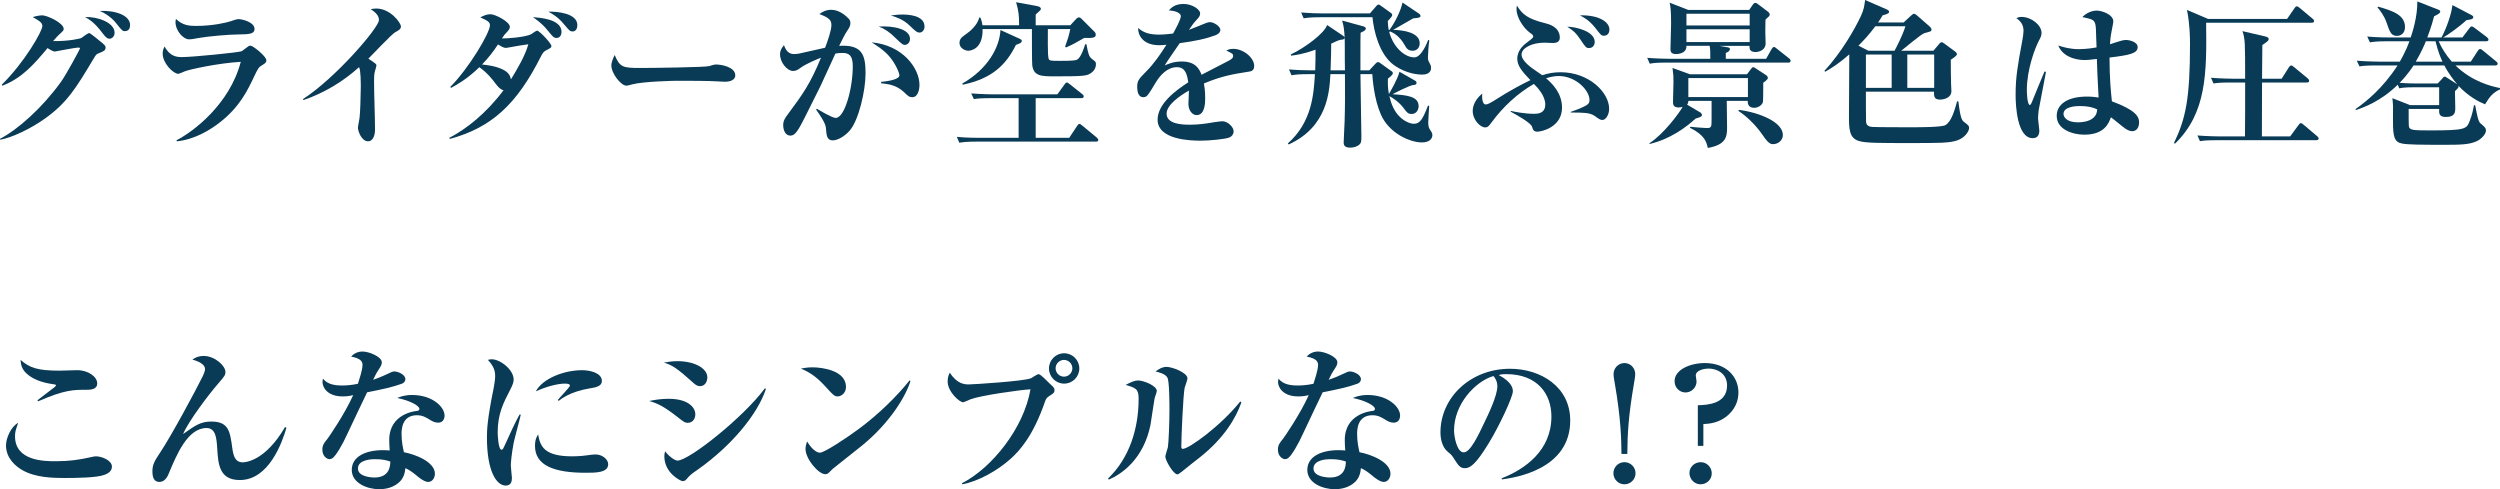 <?xml version="1.0" encoding="UTF-8"?>
<svg id="_レイヤー_2" data-name="レイヤー_2" xmlns="http://www.w3.org/2000/svg" viewBox="0 0 332.071 64.98">
  <defs>
    <style>
      .cls-1 {
        fill: #093a56;
      }
    </style>
  </defs>
  <g id="_文字" data-name="文字">
    <g>
      <path class="cls-1" d="M13.06,7.097c-.273.105-.315.168-.714.84-2.226,3.716-3.443,5.753-6.467,7.874-1.869,1.323-4.283,2.457-5.837,2.75l-.042-.126c2.352-1.197,5.648-4.157,8.083-7.538.756-1.05,2.541-4.388,2.541-4.451,0-.126-.126-.126-.189-.126-.504,0-3.044.525-3.149.525-.252,0-.735-.294-.966-.462-1.743,2.079-3.359,3.989-6.005,4.997l-.084-.126c3.023-2.96,5.396-7.118,5.396-7.79,0-.462-.42-.714-1.281-1.197.756-.231,1.197-.231,1.26-.231.651,0,2.855,1.008,2.855,1.806,0,.189-.042.231-.588.735-.105.105-.462.441-.819.882,2.079.021,3.59-.315,3.758-.42.147-.105.882-.651,1.029-.651.168,0,1.512,1.134,1.743,1.323.336.294.441.378.441.609,0,.399-.294.504-.966.777ZM14.55,5.144c-.336,0-.546-.273-.777-.546-.714-.924-1.365-1.764-2.478-2.331,1.575-.084,3.926.693,3.926,2.079,0,.546-.399.798-.672.798ZM16.587,4.136c-.315,0-.378-.084-1.092-.966-.168-.231-.882-1.134-2.247-1.722,2.058-.084,4.031.567,4.031,1.89,0,.315-.105.798-.693.798Z"/>
      <path class="cls-1" d="M34.795,8.671c-.441.273-.504.378-1.008,1.428-.882,1.869-1.932,4.094-4.577,6.152-1.176.924-3.317,2.289-5.732,2.52l-.021-.147c2.184-1.113,7.055-4.766,8.524-10.414-3.107.189-6.761,1.008-7.37,1.239-.126.042-.819.357-.924.357-.672,0-2.079-1.407-2.079-2.688,0-.357.084-.609.252-.945.756,1.407,1.722,1.407,2.352,1.407,1.386,0,7.475-.609,7.895-.777.147-.105.756-.567.882-.651.084-.063.168-.084.294-.084.315,0,2.1,1.407,2.1,1.953,0,.273-.189.42-.588.651ZM31.667,4.577c-1.239,0-4.073.252-5.228.462-.945.168-1.05.189-1.302.189-.798,0-1.827-1.134-1.827-2.31,0-.126.021-.189.063-.399.903.882,1.848.924,2.646.924,2.331,0,4.136-.462,4.577-.609.483-.168.882-.294,1.071-.294.546,0,2.142.42,2.142,1.302,0,.693-.756.714-2.142.735Z"/>
      <path class="cls-1" d="M52.52,4.262c-.504.273-3.023,2.981-3.59,3.527.273.189.567.378.84.588.147.105.231.168.231.357,0,.063-.189.693-.21.756-.105.399-.105.882-.105,1.323,0,1.785.126,4.64.126,6.404,0,.882-.336,1.554-.924,1.554-.861,0-1.344-1.344-1.344-1.806,0-.189.189-1.092.21-1.281.084-.483.168-3.17.168-4.073,0-.588,0-2.331-.231-2.688-2.142,1.932-4.64,3.422-7.37,4.367l-.084-.126c4.346-2.792,10.099-9.511,10.099-10.498,0-.693-.609-1.113-1.092-1.449.252-.042.441-.084.735-.084,1.869,0,3.275,1.89,3.275,2.394,0,.357-.336.525-.735.735Z"/>
      <path class="cls-1" d="M72.595,6.656c-.378.189-.483.336-.756.861-3.212,6.362-6.551,9.427-12.094,10.939l-.063-.147c2.247-1.176,4.829-3.17,7.202-6.32-.483-.126-.84-.588-1.092-.924-.357-.483-1.029-1.365-2.121-2.142-1.575,1.554-3.023,2.352-3.758,2.75l-.105-.126c2.457-2.457,5.27-7.181,5.27-8.188,0-.378-.21-.588-1.281-1.05.399-.21.861-.42,1.344-.42.651,0,2.583,1.008,2.583,1.68,0,.273-.147.42-.483.798-.21.21-.252.252-.567.735.525.042,3.212-.168,3.884-.567.126-.063.651-.462.777-.462.336,0,1.911,1.722,1.911,2.037,0,.21-.126.273-.651.546ZM67.724,6.278c-.126.021-.42.084-.525.084-.231,0-.483-.105-1.05-.462-.609.945-1.323,1.848-2.121,2.667.672.063,1.869.21,2.813.693.777.399.945.861,1.029,1.281.84-1.386,1.869-3.086,2.31-4.661-.819.105-1.638.252-2.457.399ZM73.939,5.039c-.378,0-.462-.105-1.218-1.029-.777-.966-1.596-1.491-1.932-1.722.693.042,3.8.189,3.8,1.953,0,.357-.189.798-.651.798ZM76.06,4.178c-.336,0-.399-.084-1.029-.819-.588-.693-.945-1.113-2.184-1.806,1.176-.042,3.842.21,3.842,1.785,0,.357-.147.84-.63.84Z"/>
      <path class="cls-1" d="M96.325,10.855c-.357,0-.882-.042-.966-.042-1.218-.084-4.01-.084-5.522-.084-.231,0-4.409.084-5.879.483-.567.147-.63.168-.756.168-.714,0-1.995-1.617-1.995-2.688,0-.483.315-1.134.441-1.386.693,1.638,1.071,1.722,3.422,1.722,1.302,0,8.65-.084,9.154-.252.147-.063.693-.21.84-.21.84,0,2.604.357,2.604,1.449,0,.525-.546.84-1.344.84Z"/>
      <path class="cls-1" d="M112.853,17.364c-.714.798-1.638,1.281-2.226,1.281-.651,0-.819-.441-.882-1.218-.042-.714-.063-1.05-1.344-2.876l.105-.105c.357.21,2.016,1.218,2.499,1.218,1.197,0,2.268-3.926,2.268-6.866,0-1.449-.504-1.764-1.365-1.764-.294,0-.672.021-.945.084-.21.42-1.68,3.716-2.016,4.388-.294.567-1.743,3.485-2.016,4.031-.882,1.743-1.302,2.478-1.932,2.478-.714,0-.966-.777-.966-1.386s.231-.924.63-1.47c1.974-2.667,2.96-4.01,4.388-7.496-.504.189-1.995.819-2.688,1.323-.336.252-.609.441-1.008.441-.819,0-1.743-1.155-1.743-2.205,0-.609.336-.987.525-1.218.336.987.861,1.176,1.344,1.176.189,0,.462-.021.651-.063.735-.168,2.75-.63,3.464-.777.315-.819.84-2.268.84-3.023,0-.63-.294-.966-1.596-1.449.315-.231.798-.567,1.575-.567,1.113,0,1.995.84,2.352,1.218.126.147.189.315.189.525,0,.378-.105.588-.504,1.176-.252.378-.609,1.113-.987,1.869,3.023-.189,3.506,1.155,3.506,3.632,0,2.331-.903,6.257-2.121,7.643ZM121.167,12.913c-.399,0-.567-.168-1.113-.693-1.008-.945-2.142-1.071-3.002-1.155l-.021-.189c1.785-.168,2.436-.525,2.436-.861s-.546-1.659-1.449-2.646c-.693-.777-1.638-1.365-2.247-1.743,4.094.357,6.362,3.401,6.362,5.669,0,.357-.105,1.617-.966,1.617ZM120.16,5.963c-.231,0-.42-.147-1.218-.924-.756-.756-1.428-1.218-2.226-1.512,2.037-.126,4.157.357,4.157,1.638,0,.462-.315.798-.714.798ZM122.154,4.325c-.336,0-.525-.147-1.344-.945s-1.827-1.134-2.478-1.323c.483-.063.924-.126,1.554-.126.441,0,2.918,0,2.918,1.596,0,.42-.273.798-.651.798Z"/>
      <path class="cls-1" d="M145.57,18.812h-15.873c-1.281,0-1.743.063-2.268.147l-.336-.777c1.26.126,2.75.126,2.981.126h5.228v-5.27h-3.674c-1.281,0-1.743.042-2.268.126l-.357-.756c1.281.105,2.771.126,3.002.126h8.44l.945-1.302c.105-.147.189-.273.315-.273.105,0,.189.063.399.231l1.638,1.302c.126.084.21.189.21.315,0,.189-.168.231-.315.231h-6.068v5.27h4.451l1.05-1.575c.147-.21.189-.273.315-.273.084,0,.168.042.378.231l1.911,1.575c.126.105.21.231.21.336,0,.189-.189.21-.315.21ZM144.856,9.742c-.546.336-.882.399-4.703.399-1.806,0-2.876,0-3.044-1.512-.042-.336-.042-4.262-.042-4.766h-6.551c.063,2.625-1.554,2.876-1.89,2.876-.462,0-1.176-.357-1.176-1.029,0-.567.294-.777,1.008-1.281.336-.231,1.386-1.092,1.617-2.1h.147c.126.315.21.546.273,1.029h4.871c0-1.386-.063-1.89-.399-3.065l2.834.525c.294.063.462.189.462.357,0,.126-.105.231-.693.756v1.428h4.598l.735-.798c.147-.168.315-.252.42-.252.147,0,.252.105.399.252l1.659,1.659c.126.126.168.252.168.399,0,.441-.546.441-1.533.42-1.281.735-1.533.882-2.415,1.26l-.126-.084c.42-1.197.462-1.323.693-2.352h-2.981c0,.63-.042,3.422.084,3.863.084.357.231.357,1.491.357,1.68,0,2.121-.042,2.352-.189.504-.315.924-1.659,1.029-2.016h.168c.231,1.281.357,1.68.735,1.953.504.378.525.399.525.714,0,.462-.252.903-.714,1.197ZM135.513,5.732c-.105.063-.357.147-.567.231-1.323,2.667-3.17,4.472-7.055,5.291l-.084-.147c3.38-1.911,4.976-4.829,5.081-7.118l2.499,1.134c.231.105.336.189.336.294,0,.147-.105.252-.21.315Z"/>
      <path class="cls-1" d="M165.793,9.532c-1.995.315-3.464.546-5.879,1.554.063.357.168.966.168,1.953,0,.546,0,2.247-1.134,2.247-.609,0-1.092-.651-1.092-1.491,0-.252.063-1.344.063-1.554v-.21c-1.134.651-2.96,1.869-2.96,3.065,0,1.386,2.016,1.47,3.128,1.47,1.071,0,2.142-.147,3.212-.336.273-.042.924-.126,1.05-.126.756,0,1.512.798,1.512,1.323,0,.483-.336.756-.63.861-.567.189-2.499.399-3.737.399-1.323,0-5.732-.105-5.732-2.792,0-2.121,2.478-3.947,4.073-4.955-.147-.966-.336-2.016-1.512-2.016-1.26,0-2.226,1.05-2.834,2.079-.252.42-.903,1.533-1.155,1.743-.126.105-.294.168-.462.168-.672,0-.819-.735-.819-1.344,0-.777.126-1.008,1.176-2.058,1.071-1.071,1.911-2.31,2.708-3.569-.378.042-.609.063-.966.063-2.226,0-2.834-1.407-2.792-2.289.714.63,1.491.882,2.813.882.252,0,.882-.021,1.827-.147.315-.567,1.029-1.848,1.029-2.31,0-.357-.588-.714-1.596-.756.315-.357.819-.861,1.953-.861,1.155,0,2.205.735,2.205,1.239,0,.357-.105.483-.609,1.029-.168.168-.252.273-.882,1.176.378-.126,1.974-.798,2.31-.924.189-.063.336-.105.483-.105.567,0,1.386.609,1.386,1.008s-.336.609-.651.735c-1.302.483-2.604.756-4.745,1.05-.315.483-1.764,2.52-1.995,2.96.483-.21,1.176-.525,2.268-.525,1.827,0,2.331.987,2.625,1.764.567-.294,3.527-1.827,3.653-1.89.504-.273.546-.441.546-.609,0-.273-.084-.315-.903-.714.168-.105.42-.231.924-.231,1.344,0,2.771,1.176,2.771,2.268,0,.609-.357.714-.798.777Z"/>
      <path class="cls-1" d="M181.881,9.343l.819-.882c.126-.126.21-.21.357-.21.105,0,.189.063.336.168l1.428,1.029c.126.084.189.189.189.273,0,.21-.399.525-.651.714-.021.525-.042,1.155.126,2.058.189-.336,1.155-1.953,1.407-2.96l2.1,1.197c.105.063.168.168.168.273,0,.168-.126.294-.462.294-.483.063-2.184.924-2.729,1.218,1.911.126,3.464.273,3.464,1.596,0,.399-.252,1.029-.924,1.029-.483,0-.651-.21-1.029-.735-.588-.798-1.428-1.386-1.932-1.638.231,1.008.63,2.037,1.386,2.75.63.63,1.407.924,1.869.924.798,0,1.176-.588,1.869-2.394h.168c-.021.336-.126,1.848-.126,2.163,0,.609.084.777.231,1.008.273.42.315.504.315.735,0,.462-.378.966-1.386.966-1.554,0-4.325-1.176-5.438-3.674-.945-2.142-1.113-4.808-1.155-5.396h-1.575c0,1.323.126,7.097.126,8.272,0,.63-.021.819-.21,1.029-.252.273-.735.462-1.281.462-.861,0-.861-.462-.861-.735,0-.462.126-2.436.126-2.834.063-2.058.063-4.115.042-6.194h-1.932c-.126,2.331-.378,6.992-5.543,9.343l-.105-.147c3.212-2.834,3.443-6.614,3.59-9.196h-.84c-1.281,0-1.743.063-2.268.147l-.336-.777c.882.084,2.037.126,2.939.126h.546c.042-.945.042-2.1.042-2.75-1.659.609-2.708.735-3.254.798l-.021-.168c1.89-.882,4.514-2.855,4.808-3.905l2.121,1.428c.105.063.168.126.21.231-.042-.924-.126-1.617-.336-2.247l2.855.777c.126.042.294.126.294.273,0,.231-.168.315-.693.567-.021.336-.021.798-.021,4.997h1.176ZM188.537,1.848c.084.063.147.168.147.273s-.084.168-.189.21-.504.084-.777.105c-.378.21-2.247,1.281-2.667,1.533,1.386.021,3.527.357,3.527,1.785,0,.63-.42.987-.945.987-.63,0-.84-.378-1.029-.714-.693-1.239-1.512-1.68-1.953-1.848l-.126.063c.588,2.163,2.142,3.38,3.338,3.38.966,0,1.743-2.058,1.848-2.331l.147.084c-.084.357-.189,1.848-.189,2.247,0,.357.042.441.294.903.126.252.126.462.126.525,0,.189-.084.861-1.176.861-1.302,0-2.792-.525-3.863-1.344-1.806-1.386-2.562-4.325-2.75-6.278h-6.866c-1.449,0-1.848.084-2.268.147l-.336-.777c.945.084,2.016.126,2.981.126h6.152l.84-.966c.084-.105.189-.21.294-.21.126,0,.252.105.336.168l1.323.945c.063.042.168.126.168.273,0,.126-.147.357-.588.798.021.504.042.798.126,1.197q.063-.021.105-.021c.735-.987,1.533-2.625,1.722-3.632l2.247,1.512ZM178.647,9.343c-.021-.966-.021-1.596-.021-2.834,0-.903,0-1.071-.021-1.47-.084.21-.21.21-.567.252-.273.063-.693.252-1.218.504,0,.777-.021,1.953-.084,3.548h1.911Z"/>
      <path class="cls-1" d="M212.854,15.936c-.294,0-.462-.126-1.05-.546-.651-.441-1.533-.441-3.149-.441l-.021-.084c.693-.231,1.386-.504,2.016-.84.168-.105.483-.252.483-.735,0-1.302-1.827-3.191-4.094-3.191-.504,0-1.071.105-1.68.294.777.672,2.121,1.932,2.121,3.905,0,2.583-2.688,3.191-3.275,3.191-.483,0-.567-.21-.714-.672-.189-.525-2.037-1.554-2.855-1.995l.063-.084c.378.084,1.743.378,3.044.378.441,0,1.512,0,1.512-1.239,0-1.176-1.029-2.247-1.512-2.729-2.184,1.26-4.073,3.023-5.585,5.06-.42.567-.525.714-.903.714-.609,0-1.638-.966-1.638-2.205,0-1.092.84-1.932,1.26-2.289-.021.42-.042,1.449.483,1.449.252,0,.714-.273.987-.441,2.373-1.512,3.737-2.205,4.934-2.792-1.071-1.113-1.743-1.89-1.743-2.834,0-1.218.966-1.932,1.344-2.205.273-.21.777-.567.777-.735,0-.21-.147-.315-.42-.504-.882-.63-1.806-2.058-1.806-3.149,0-.21.021-.294.063-.462.714,1.155,1.449,1.764,3.758,2.331.42.105,1.932.462,1.932,1.911,0,.588-.462.714-.903.714-.084,0-.987-.042-1.155-.042-1.617,0-3.023.693-3.023,1.575,0,.84,1.239,1.743,2.205,2.373.294.189.42.294.546.378.798-.273,1.575-.399,2.436-.399,3.779,0,6.446,2.688,6.446,4.85,0,.882-.504,1.491-.882,1.491ZM211.07,6.383c-.378,0-.462-.105-1.134-1.113-.63-.924-.882-1.155-1.764-1.722,1.071,0,3.653.588,3.653,2.016,0,.399-.231.819-.756.819ZM213.043,4.745c-.336,0-.42-.105-1.134-1.029-.798-1.029-1.575-1.428-2.058-1.68,2.541-.063,3.926.882,3.926,1.89,0,.378-.189.819-.735.819Z"/>
      <path class="cls-1" d="M237.529,8.314h-16.125c-1.281,0-1.743.042-2.268.147l-.336-.777c1.26.105,2.75.126,2.981.126h5.396c0-1.05,0-1.176-.084-1.722h-3.086c.042,1.092-1.26,1.092-1.407,1.092-.714,0-.714-.441-.714-.693,0-.525.084-2.876.084-3.359,0-1.764-.084-2.226-.189-2.771l2.478.966h8.083l.462-.672c.042-.063.189-.273.357-.273s.357.189.483.273l1.218.924c.126.105.21.252.21.357,0,.168-.126.273-.252.378-.147.126-.231.21-.315.315,0,.084-.021,1.386-.021,1.575,0,.147.042,1.47.042,1.575,0,.861-.861,1.134-1.323,1.134-.84,0-.819-.462-.819-.819h-4.01l1.071.189c.252.042.336.105.336.231,0,.231-.21.399-.546.525v.777h5.354l.735-1.302c.042-.084.189-.273.315-.273s.252.147.378.231l1.617,1.281c.126.084.21.231.21.336,0,.189-.168.231-.315.231ZM234.212,10.981c-.021.42.021,2.373-.063,2.625-.126.378-.63.714-1.155.714-.735,0-.882-.546-.84-.924h-2.792c0,.567.042,3.086.042,3.59,0,1.197-.168,2.247-2.562,2.667-.168-.756-.357-1.68-2.373-2.688l.042-.126c.294.042,1.848.168,2.184.168.651,0,.651-.126.651-1.26v-2.352h-3.086c0,.189-.042.357-.168.504l1.743,1.029c.126.063.231.231.231.357,0,.189-.189.273-.84.462-1.302,1.197-3.38,2.729-6.11,3.38l-.021-.105c1.869-1.176,4.01-4.073,4.409-4.829-.105.021-.294.084-.525.084-.756,0-.756-.462-.756-.756,0-.42.063-2.247.063-2.625,0-.693,0-.924-.126-1.869l2.31.84h7.58l.525-.693c.105-.126.168-.252.294-.252.105,0,.231.084.378.189l1.386.903c.084.063.189.189.189.336,0,.231-.504.567-.609.63ZM232.406,1.827h-8.398v1.554h8.398v-1.554ZM232.406,3.884h-8.398v1.701h8.398v-1.701ZM232.175,10.372h-7.916v2.52h7.916v-2.52ZM235.535,19.148c-.273,0-.588,0-1.365-1.155-1.029-1.512-2.331-2.667-3.254-3.254l.042-.147c2.792.357,5.858,1.638,5.858,3.338,0,.756-.693,1.218-1.281,1.218Z"/>
      <path class="cls-1" d="M259.916,18.666c-1.05.336-2.31.336-6.425.336-3.884,0-5.69,0-6.572-.273-1.323-.399-1.323-1.659-1.323-3.401,0-2.247.042-5.858.042-8.104-1.26,1.113-2.289,1.785-3.212,2.31l-.084-.126c2.247-2.436,4.031-5.543,4.85-7.307.378-.819.441-1.281.546-2.1l2.897,1.26c.084.042.294.126.294.315,0,.21-.378.336-.861.462-.252.441-.399.651-.609.945h3.401l.924-.861c.252-.231.357-.294.462-.294.126,0,.315.168.399.231l1.701,1.491c.105.105.21.231.21.399,0,.231-.189.252-.903.441-.483.126-2.625,1.995-3.128,2.352h4.283l.714-.84c.126-.147.231-.294.378-.294.105,0,.189.063.315.147l1.512,1.113c.105.084.21.21.21.336,0,.189-.504.525-.819.735,0,.966.021,2.688.042,3.275,0,.126.042.756.042.882,0,.924-1.05,1.134-1.512,1.134-.756,0-.819-.399-.798-1.05h-9.049v.336c0,.567,0,3.443.021,3.674.042.273.126.63.861.672.798.042,4.262.042,5.186.042.945,0,3.947,0,4.472-.273.819-.441,1.239-1.974,1.575-3.17h.168c.273,2.31.483,2.541.798,2.771.504.378.63.483.63.756,0,.483-.609,1.365-1.638,1.68ZM249.103,3.485c-.945,1.26-1.596,1.911-2.247,2.583l1.323.672h3.464c.189-.315,1.113-2.1,1.449-3.254h-3.989ZM251.266,7.244h-3.422v4.43h3.422v-4.43ZM256.914,7.244h-3.569v4.43h3.569v-4.43Z"/>
      <path class="cls-1" d="M270.796,14.634c-.063.525-.084.861-.084,1.071,0,.273.168,1.407.168,1.638,0,.588-.231,1.008-.882,1.008-2.079,0-2.268-4.367-2.268-5.732,0-2.31.231-3.695.924-7.433.063-.336.126-.798.126-1.113,0-.756-.357-1.239-.945-1.659.315-.168.546-.168.672-.168,1.323,0,2.667,1.092,2.667,2.121,0,.378-.126.609-.336,1.008-.546,1.029-1.617,3.863-1.617,6.593,0,.231.042,1.974.399,1.974.126,0,.252-.315.315-.483.231-.63,1.407-3.401,1.638-3.968l.189.063c-.021.063-.945,4.913-.966,5.081ZM283.226,17.427c-.315,0-.567-.126-.882-.315-.336-.21-1.659-1.344-1.953-1.533-.315.882-.924,2.31-3.548,2.31-1.428,0-3.653-.63-3.653-2.499,0-1.491,1.365-2.562,4.031-2.562.63,0,1.071.063,1.533.126-.126-2.415-.189-3.485-.231-5.123-1.134.126-1.26.147-1.575.147-1.638,0-3.065-.672-3.548-1.932.693.231,1.596.483,2.729.483.105,0,1.134,0,2.352-.231-.084-2.834-.084-2.855-.21-3.233-.168-.483-.546-.546-1.68-.798.84-.861,1.827-.861,1.932-.861.588,0,2.184.483,2.184,1.449,0,.189-.189,1.05-.21,1.197-.168.798-.21,1.449-.231,1.827,1.596-.525,1.785-.567,2.142-.567.399,0,1.533.231,1.533.945,0,.861-1.134,1.071-3.737,1.386,0,2.667.168,4.472.315,5.816,3.065,1.134,3.611,1.974,3.611,2.792,0,.945-.567,1.176-.903,1.176ZM276.234,14.088c-.357,0-2.142.021-2.142,1.05,0,.357.357,1.113,1.932,1.113.588,0,1.407-.126,1.911-.504.567-.42.609-.903.63-1.218-.357-.168-.966-.441-2.331-.441Z"/>
      <path class="cls-1" d="M307.04,3.023h-14.004c.084,6.698.063,11.968-4.115,16.041l-.168-.042c1.575-3.254,2.142-5.921,2.142-13.165,0-.84-.021-2.646-.399-4.535l2.813,1.197h10.477l.987-1.428c.063-.105.168-.252.315-.252.105,0,.21.084.378.21l1.701,1.428c.063.042.21.168.21.315,0,.21-.21.231-.336.231ZM307.648,18.624h-13.165c-1.281,0-1.743.042-2.268.126l-.336-.756c1.26.105,2.75.126,2.981.126h3.338c.021-.945.021-5.102.021-5.942v-1.218h-1.932c-1.281,0-1.743.042-2.268.126l-.336-.756c1.26.105,2.75.126,2.981.126h1.554c0-4.766,0-5.291-.357-6.32l2.981.693c.399.084.504.21.504.357,0,.168-.147.294-.231.357-.336.252-.42.294-.609.441-.021.714-.021,3.821-.042,4.472h2.604l.945-1.491c.063-.105.189-.273.336-.273.084,0,.21.084.378.231l1.785,1.47c.105.084.21.21.21.336,0,.189-.168.231-.336.231h-5.921c0,1.134-.021,6.131-.021,7.16h3.758l1.092-1.491c.147-.21.231-.273.315-.273.105,0,.21.063.399.231l1.764,1.491c.147.126.21.21.21.315,0,.189-.189.231-.336.231Z"/>
      <path class="cls-1" d="M330.077,13.857c-.84-.357-2.142-1.008-3.548-2.478.084.21.042.273-.441.735,0,.357.042,1.869.042,2.163,0,.609,0,1.26-1.26,1.26-.924,0-.903-.504-.882-1.071h-4.052c0,.882,0,1.911.021,2.205.042.609.399.651,2.771.651,4.808,0,4.892-.189,5.312-1.239.357-.882.483-1.638.567-2.1h.168c.252,1.323.399,2.142.693,2.394.525.441.735.609.735.966,0,.483-.651,1.155-1.218,1.407-.966.462-2.226.483-4.283.483-3.17,0-4.934-.021-5.648-.168-1.029-.189-1.197-.966-1.197-2.834v-2.205c0-.168-.063-.861-.084-.987l2.352.924h3.863v-2.373h-3.359c-1.197,0-1.68.084-1.932.147l-.21-.483c-2.247,2.205-4.535,3.023-5.543,3.359l-.084-.105c1.449-1.029,3.632-2.771,5.606-5.816h-2.792c-1.281,0-1.743.042-2.268.126l-.357-.756c1.281.105,2.771.126,3.002.126h2.708c.126-.21.798-1.365,1.281-2.708h-2.981c-1.281,0-1.743.063-2.268.147l-.357-.777c1.281.126,2.771.126,3.002.126h2.771c.21-.609.903-2.708.882-4.787l2.792,1.092c.084.042.252.105.252.252,0,.231-.357.399-.819.63-.147.567-.336,1.302-.903,2.813h1.89c.63-1.176,1.323-3.086,1.449-4.304l2.52,1.323c.084.042.252.126.252.273,0,.294-.378.336-.903.399-.882.84-2.562,2.037-3.107,2.31h2.562l.924-1.218c.063-.105.168-.252.315-.252.126,0,.315.147.399.21l1.617,1.218c.063.063.21.189.21.336,0,.189-.231.21-.315.21h-6.299c.378.861.882,1.722,1.743,2.708h2.52l.924-1.428c.063-.105.168-.252.315-.252.126,0,.252.105.378.21l1.743,1.428c.105.084.21.189.21.315,0,.189-.189.231-.336.231h-5.27c2.184,2.121,4.661,2.75,5.921,3.002v.168c-1.071.504-1.428,1.092-1.995,1.995ZM318.403,4.766c-.777,0-.945-.441-1.407-1.785-.357-1.008-.903-1.638-1.197-1.995l.084-.105c1.869.546,3.569,1.071,3.569,2.708,0,.882-.609,1.176-1.05,1.176ZM324.681,8.692h-4.094c-.084.126-.714,1.155-1.848,2.31,1.092.084,1.974.084,2.121.084h2.939l.609-.651c.084-.105.168-.252.336-.252.084,0,.231.105.294.147l1.155.735c.063.042.126.105.189.126-.441-.546-1.071-1.281-1.701-2.499ZM323.505,5.48h-1.281c-.189.483-.588,1.407-1.344,2.708h3.548c-.168-.378-.567-1.218-.924-2.708Z"/>
      <path class="cls-1" d="M13.879,63.07c-1.029.399-3.821.42-5.354.42-1.449,0-3.842-.042-5.564-1.05-.819-.462-2.163-1.533-2.163-3.275,0-.987.672-2.499,1.617-3.002-.336.966-.42,1.197-.42,1.785,0,3.296,3.905,3.317,5.375,3.317,1.806,0,3.065-.168,4.829-.567.189-.042.336-.084.546-.084.756,0,2.121.525,2.121,1.365,0,.672-.609.945-.987,1.092ZM11.443,51.774c-1.701,0-2.876,0-6.383,1.533l-.084-.147c.336-.273,1.911-1.449,2.226-1.701.063-.042.231-.189.231-.273,0-.105-.147-.126-.315-.147-1.764-.231-2.876-.777-3.569-1.407-.735-.651-.777-1.365-.819-1.827,1.197,1.05,2.247,1.428,5.186,1.428.357,0,1.995-.063,2.331-.063,1.512,0,2.667.903,2.667,1.743,0,.861-.945.861-1.47.861Z"/>
      <path class="cls-1" d="M31.855,63.763c-2.75,0-2.876-2.142-3.002-4.22-.084-1.302-.189-2.688-1.407-2.688-2.52-.021-3.989,3.548-5.039,6.068-.105.252-.462,1.092-1.218,1.092-.693,0-.945-.525-.945-1.407,0-.861.252-1.344,1.029-2.499,1.449-2.163,4.724-8.23,5.669-10.162.105-.231.294-.651.294-.924,0-.525-.609-.966-1.68-1.26.462-.336.924-.483,1.491-.483,1.512,0,2.897,1.323,2.897,2.121,0,.42-.084.525-.966,1.554-1.176,1.344-3.926,4.955-4.661,6.698,1.638-1.155,2.331-1.659,3.758-1.659,2.289,0,2.478,1.302,2.771,3.464.147,1.092.378,1.953,1.407,1.953.336,0,2.981-.168,5.606-4.682l.189.084c-.567,1.974-2.331,6.95-6.194,6.95Z"/>
      <path class="cls-1" d="M53.36,50.976c-1.281.462-2.583.735-4.598,1.134-.168.357-1.995,4.157-2.625,5.522-.588,1.323-1.491,2.876-1.953,3.212-.147.105-.315.147-.42.147-.315,0-.945-.378-.945-1.26,0-.63.252-.924.693-1.47.126-.147,2.247-3.212,3.401-5.774-.252.063-.735.168-1.386.168-2.1,0-2.688-1.26-2.688-1.89,0-.189.021-.294.063-.483.609.861,1.848.924,2.541.924s1.428-.084,2.1-.231c.126-.42.609-1.806.609-2.499,0-.42-.189-.861-1.512-1.113.21-.231.693-.672,1.512-.672.861,0,2.562.693,2.562,1.428,0,.336-.126.525-.441,1.008-.273.399-.315.504-.714,1.323.567-.189,1.176-.441,1.575-.63.903-.42,1.008-.483,1.26-.483.42,0,1.449.378,1.449,1.029,0,.336-.252.525-.483.609ZM58.777,55.931c-.126.126-.336.21-.588.21-.441,0-.777-.189-1.113-.399-.462-.294-.966-.588-1.701-.588-2.037,0-2.037,1.995-2.037,2.499,0,1.029.189,1.869.315,2.415,1.491.273,4.115,1.281,4.115,2.855,0,.546-.336,1.092-.903,1.092-.504,0-1.26-.609-1.596-.903-.777-.63-1.05-.756-1.428-.924-.042.42-.126,1.344-.966,1.995-.882.714-1.974.798-2.499.798-1.575,0-3.653-.798-3.653-2.562s1.827-2.625,4.136-2.625c.399,0,.651.021.903.042-.042-.672-.063-.903-.063-1.386,0-3.527,3.485-3.842,3.653-3.863.189-.021.357-.063.357-.294,0-.315-1.029-1.05-2.96-1.428.399-.168,1.008-.399,1.995-.399,2.646,0,4.304,1.554,4.304,2.729,0,.084,0,.483-.273.735ZM49.791,60.991c-.441,0-2.247.063-2.247,1.239,0,1.197,2.121,1.197,2.184,1.197,2.058,0,2.1-1.575,2.121-2.121-.462-.147-.945-.315-2.058-.315Z"/>
      <path class="cls-1" d="M68.229,58.829c-.273,1.449-.378,2.583-.378,3.044,0,.252.147,1.386.147,1.617,0,.462-.126,1.008-.819,1.008-1.281,0-2.499-2.016-2.499-6.341,0-.987.021-2.373.903-6.656.105-.567.189-1.176.189-1.533,0-.672-.147-1.281-.966-2.163.147-.042.273-.084.504-.084,1.134,0,2.918,1.386,2.918,2.688,0,.336-.105.672-.441,1.323-.903,1.743-1.68,3.233-1.68,5.69,0,.357.084,2.31.504,2.31.189,0,.189-.042.651-1.05,1.197-2.646,1.491-3.149,1.764-3.632l.147.042c-.126.609-.84,3.191-.945,3.737ZM77.803,62.797c-4.241,0-6.74-.987-6.74-3.569,0-.945.294-1.323.42-1.512.252,1.512.756,2.897,4.493,2.897,1.008,0,1.701-.084,2.562-.21.231-.021.462-.042.546-.042.945,0,1.701.672,1.701,1.302,0,1.134-1.659,1.134-2.981,1.134ZM78.349,51.585c-2.583.42-3.863,1.428-4.136,1.659l-.126-.105c.231-.315,1.617-1.722,1.617-1.911,0-.273-.483-.273-.672-.273-.966,0-2.436.378-3.863,1.029.924-1.722,3.758-2.813,6.152-2.813,1.092,0,2.625.378,2.625,1.428,0,.63-.609.84-1.596.987Z"/>
      <path class="cls-1" d="M91.329,56.162c-.336,0-.504-.126-1.155-.63-2.079-1.638-2.855-1.953-3.947-2.268.735-.147,1.533-.294,2.562-.294,2.688,0,3.569,1.197,3.569,2.058,0,.546-.294,1.134-1.029,1.134ZM92.988,51.291c-.399,0-.672-.231-.945-.483-2.016-1.806-2.708-2.31-3.863-2.646.525-.084,1.05-.189,1.806-.189,2.226,0,3.968.924,3.968,2.163,0,.42-.231,1.155-.966,1.155ZM92.799,62.293c-1.029.714-1.134.798-1.638,1.386-.042.063-.21.231-.483.231-.252,0-2.436-1.05-2.436-3.317,0-.252.042-.399.105-.651.483.672,1.302,1.239,1.638,1.239,1.533,0,8.755-5.732,11.611-9.595l.147.063c-1.113,3.401-4.577,7.538-8.944,10.645Z"/>
      <path class="cls-1" d="M111.258,52.656c-.42,0-.63-.231-1.512-1.197-1.008-1.134-2.058-1.995-3.38-2.499.441-.084.903-.168,1.575-.168,1.176,0,4.43.378,4.43,2.604,0,.819-.63,1.26-1.113,1.26ZM114.47,59.207c-.609.504-3.779,2.981-3.905,3.107-.588.609-.651.672-.945.672-.903,0-2.625-2.016-2.625-3.359,0-.399.126-.735.21-.987.882,1.47,1.617,1.491,1.701,1.491.588,0,3.548-1.953,5.27-3.233,2.562-1.911,4.955-4.262,6.635-6.362l.126.063c-.567,1.911-2.646,5.501-6.467,8.608Z"/>
      <path class="cls-1" d="M139.354,52.614c-.315.21-.42.336-.588.84-1.554,4.451-3.296,6.383-4.535,7.496-1.764,1.575-4.304,3.002-6.425,3.38l-.021-.147c3.968-2.037,8.209-7.307,9.091-12.472-1.491.084-6.614.819-7.958,1.323-.147.063-.861.399-1.008.399-.42,0-2.037-1.344-2.037-2.792,0-.588.189-.966.294-1.134.987,1.554,2.037,1.554,2.541,1.554.546,0,7.286-.42,8.23-.819.168-.084.84-.546,1.008-.546.315,0,1.302,1.113,1.533,1.302.567.483.588.651.588.798,0,.357-.084.42-.714.819ZM141.349,50.955c-1.113,0-2.016-.903-2.016-2.016s.903-2.016,2.016-2.016,2.016.903,2.016,2.016-.903,2.016-2.016,2.016ZM141.328,47.806c-.609,0-1.113.504-1.113,1.113s.504,1.113,1.113,1.113,1.113-.504,1.113-1.113-.504-1.113-1.113-1.113Z"/>
      <path class="cls-1" d="M153.363,52.908c-.084.378-.441,2.96-.546,3.527-.924,4.556-3.821,6.53-5.522,7.265l-.126-.126c2.855-2.729,4.073-6.656,4.073-10.603,0-1.323-.357-1.428-1.722-1.848.735-.378,1.176-.588,1.659-.588.672,0,2.478.672,2.478,1.407,0,.168-.273.819-.294.966ZM159.41,60.718c-.399.315-2.121,1.659-2.457,1.953-.399.315-.483.336-.567.336-.525,0-1.596-1.848-1.596-2.352,0-.21.294-1.05.336-1.239.105-.588.21-3.38.21-4.913,0-.735,0-3.884-.273-4.346-.294-.525-1.176-.714-1.575-.819.294-.21.84-.609,1.449-.609.735,0,2.792.756,2.792,1.533,0,.21-.336,1.071-.378,1.26-.189.903-.441,6.488-.441,7.79,0,.168.042.315.189.315.798,0,4.997-3.002,7.643-6.299l.147.126c-.735,2.1-2.31,4.745-5.48,7.265Z"/>
      <path class="cls-1" d="M180.285,50.976c-1.281.462-2.583.735-4.598,1.134-.168.357-1.995,4.157-2.625,5.522-.588,1.323-1.491,2.876-1.953,3.212-.147.105-.315.147-.42.147-.315,0-.945-.378-.945-1.26,0-.63.252-.924.693-1.47.126-.147,2.247-3.212,3.401-5.774-.252.063-.735.168-1.386.168-2.1,0-2.688-1.26-2.688-1.89,0-.189.021-.294.063-.483.609.861,1.848.924,2.541.924s1.428-.084,2.1-.231c.126-.42.609-1.806.609-2.499,0-.42-.189-.861-1.512-1.113.21-.231.693-.672,1.512-.672.861,0,2.562.693,2.562,1.428,0,.336-.126.525-.441,1.008-.273.399-.315.504-.714,1.323.567-.189,1.176-.441,1.575-.63.903-.42,1.008-.483,1.26-.483.42,0,1.449.378,1.449,1.029,0,.336-.252.525-.483.609ZM185.702,55.931c-.126.126-.336.21-.588.21-.441,0-.777-.189-1.113-.399-.462-.294-.966-.588-1.701-.588-2.037,0-2.037,1.995-2.037,2.499,0,1.029.189,1.869.315,2.415,1.491.273,4.115,1.281,4.115,2.855,0,.546-.336,1.092-.903,1.092-.504,0-1.26-.609-1.596-.903-.777-.63-1.05-.756-1.428-.924-.042.42-.126,1.344-.966,1.995-.882.714-1.974.798-2.499.798-1.575,0-3.653-.798-3.653-2.562s1.827-2.625,4.136-2.625c.399,0,.651.021.903.042-.042-.672-.063-.903-.063-1.386,0-3.527,3.485-3.842,3.653-3.863.189-.021.357-.063.357-.294,0-.315-1.029-1.05-2.96-1.428.399-.168,1.008-.399,1.995-.399,2.646,0,4.304,1.554,4.304,2.729,0,.084,0,.483-.273.735ZM176.715,60.991c-.441,0-2.247.063-2.247,1.239,0,1.197,2.121,1.197,2.184,1.197,2.058,0,2.1-1.575,2.121-2.121-.462-.147-.945-.315-2.058-.315Z"/>
      <path class="cls-1" d="M199.5,63.679l-.042-.147c3.086-1.197,6.614-3.674,6.614-8.209,0-3.044-1.911-5.627-5.984-5.627-.588,0-.756.042-1.008.126,1.869.987,1.869,1.89,1.869,2.163,0,.756-1.827,4.64-3.191,6.866-1.617,2.646-2.415,3.338-3.149,3.338-.672,0-.861-.315-1.512-1.323-.273-.42-.294-.441-.819-.882-.651-.546-.945-1.554-.945-2.541,0-4.64,3.989-8.461,9.238-8.461,4.052,0,8,2.373,8,6.866,0,6.551-7.391,7.601-9.07,7.832ZM198.366,49.947c-2.415.714-5.228,3.737-5.228,7.223,0,.861.399,2.918,1.281,2.918.861,0,1.89-2.142,2.75-3.968.504-1.029,1.722-3.569,1.722-4.808,0-.714-.357-1.176-.525-1.365Z"/>
      <path class="cls-1" d="M215.776,64.33c-.819,0-1.47-.672-1.47-1.47s.63-1.47,1.47-1.47c.819,0,1.47.672,1.47,1.47,0,.819-.672,1.47-1.47,1.47ZM217.036,50.955c-.735,4.283-.861,6.656-.882,9.343h-.777c-.021-1.764-.042-4.514-.882-9.343-.063-.315-.168-.945-.168-1.26,0-.798.63-1.47,1.449-1.47.777,0,1.428.63,1.428,1.47,0,.294-.084.777-.168,1.26Z"/>
      <path class="cls-1" d="M229.719,54.965c-1.239,1.239-2.708,1.323-3.464,1.365v2.897h-.735v-5.396c1.176-.042,3.884-.126,3.884-2.625,0-1.638-1.386-2.247-2.436-2.247-.651,0-1.722.231-1.722.924,0,.105.105.651.105.777,0,.798-.651,1.47-1.47,1.47-.777,0-1.449-.63-1.449-1.491,0-1.554,2.1-2.415,4.01-2.415,2.939,0,4.472,1.89,4.472,3.905,0,1.092-.42,2.079-1.197,2.834ZM225.877,64.33c-.798,0-1.449-.672-1.47-1.47s.651-1.47,1.491-1.47c.819,0,1.47.672,1.47,1.47.021.819-.672,1.47-1.491,1.47Z"/>
    </g>
  </g>
</svg>